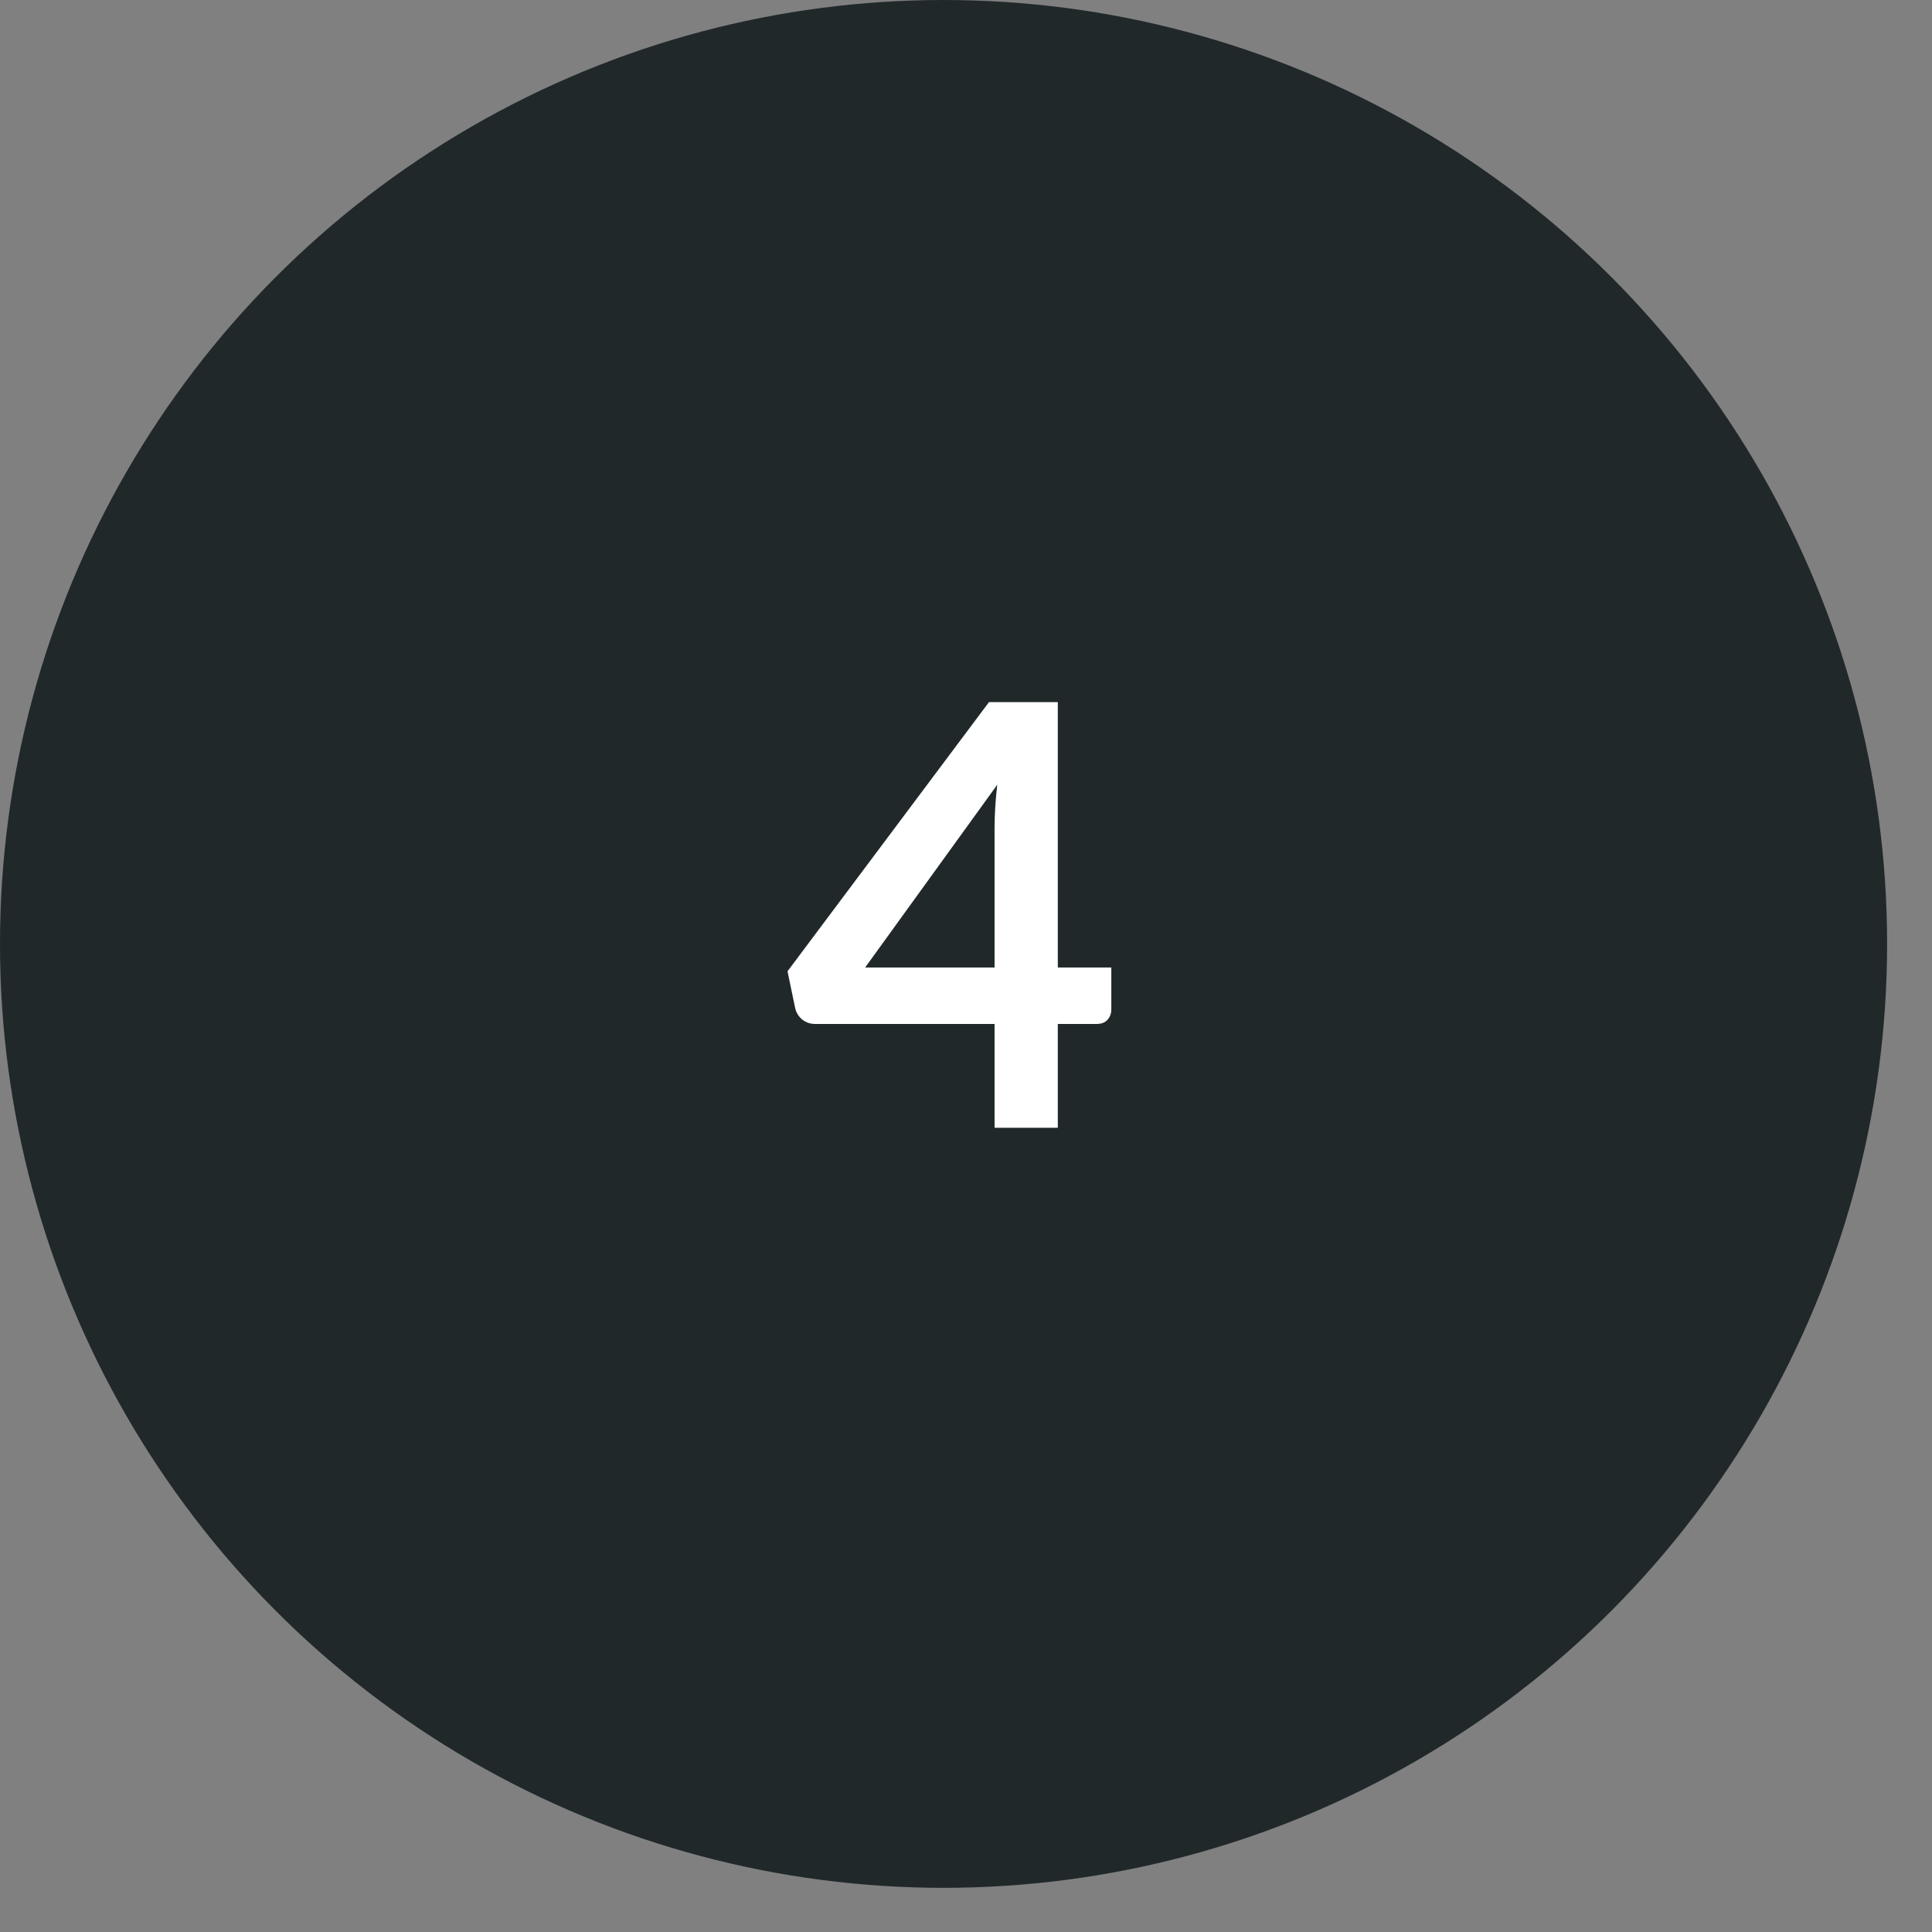 <?xml version="1.0" encoding="utf-8"?>
<svg xmlns="http://www.w3.org/2000/svg" fill="none" height="100%" overflow="visible" preserveAspectRatio="none" style="display: block;" viewBox="0 0 42 42" width="100%">
<rect x="0" y="0" width="42" height="42" fill="#808080" stroke="none"/>
<g clip-path="url(#clip0_0_580)" id="Icon">
<ellipse cx="20.512" cy="20.52" fill="#20282A" id="Ellipse 295" rx="20.512" ry="20.52"/>
<path d="M21.621 21.032V18.006C21.621 17.721 21.64 17.405 21.679 17.06L18.808 21.032H21.621ZM24.159 21.032V21.946C24.159 22.032 24.131 22.106 24.076 22.17C24.021 22.23 23.942 22.26 23.84 22.26H22.996V24.517H21.621V22.26H17.721C17.615 22.26 17.521 22.228 17.44 22.164C17.359 22.096 17.308 22.012 17.286 21.914L17.12 21.115L21.5 15.263H22.996V21.032H24.159Z" fill="white" id="4"/>
</g>
<defs>
<clipPath id="clip0_0_580">
<rect fill="white" height="41.04" width="41.023"/>
</clipPath>
</defs>
</svg>